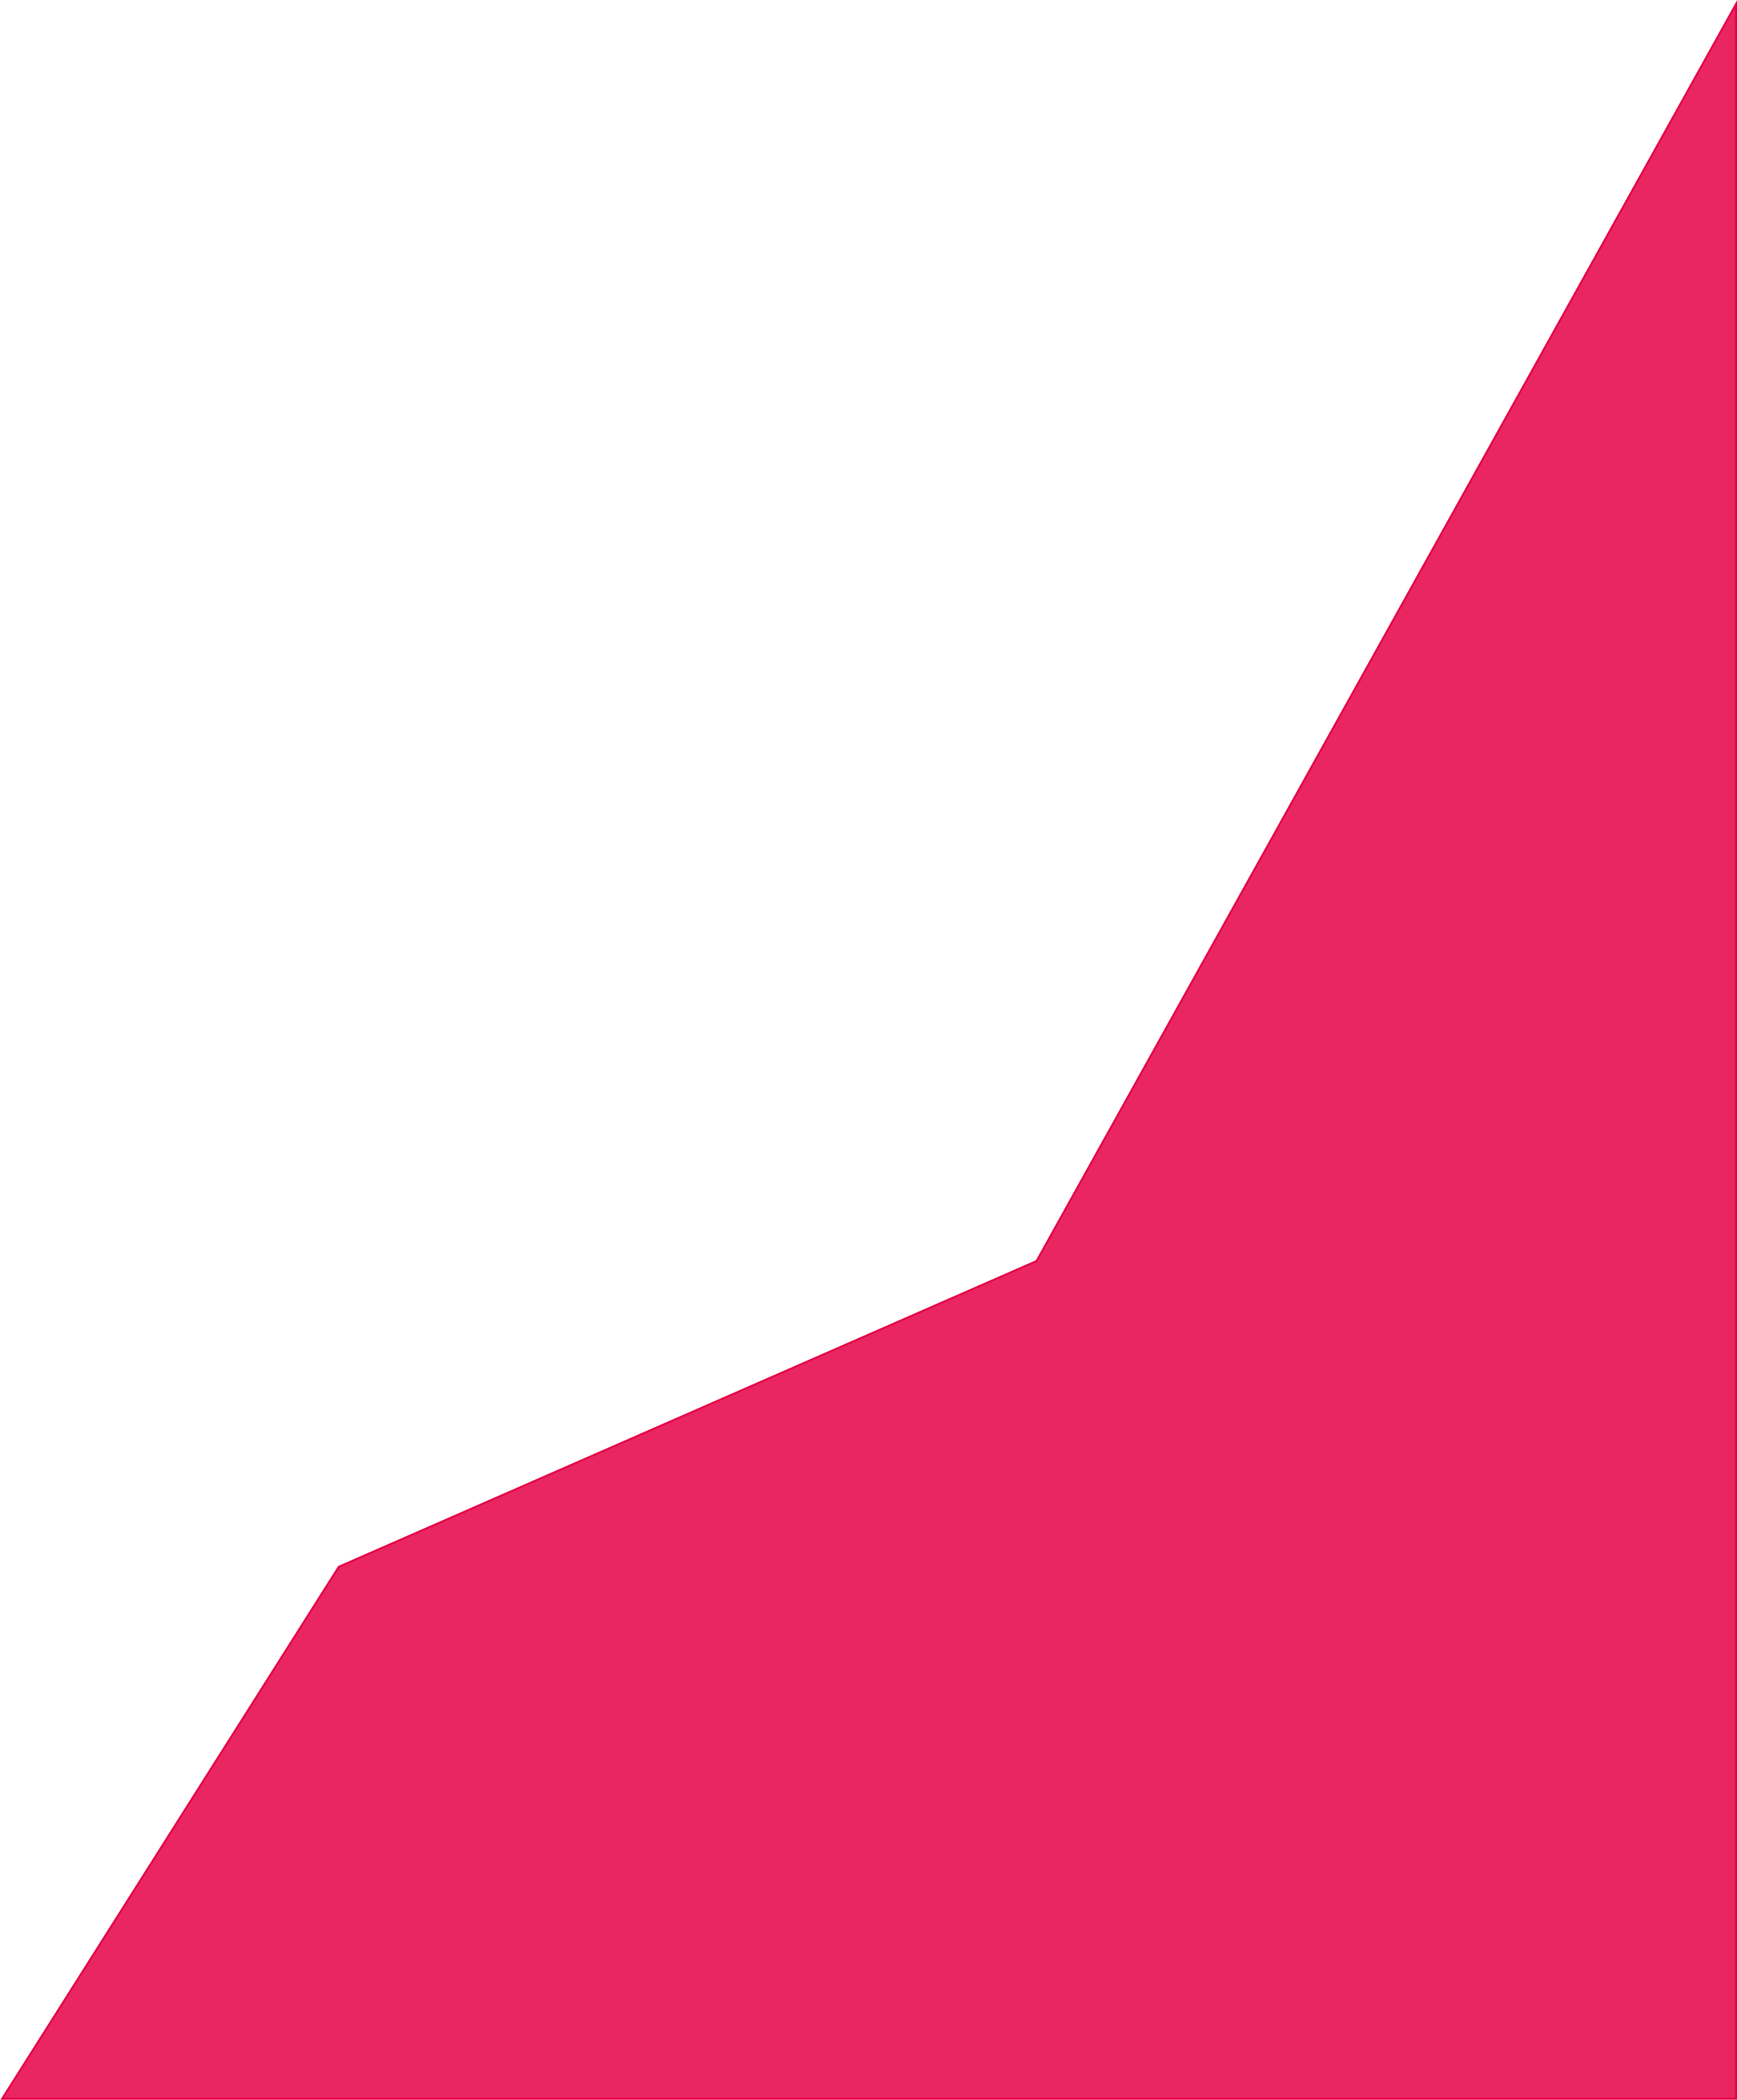 <svg width="898" height="1085" viewBox="0 0 898 1085" fill="none" xmlns="http://www.w3.org/2000/svg">
<path d="M175.299 809.542L175.159 809.603L175.078 809.732L1.578 1083.73L1.092 1084.5H2H897H897.5V1084V4V2.074L896.563 3.757L535.895 651.61L175.299 809.542Z" fill="#E50046" fill-opacity="0.85" stroke="#E50046"/>
</svg>
